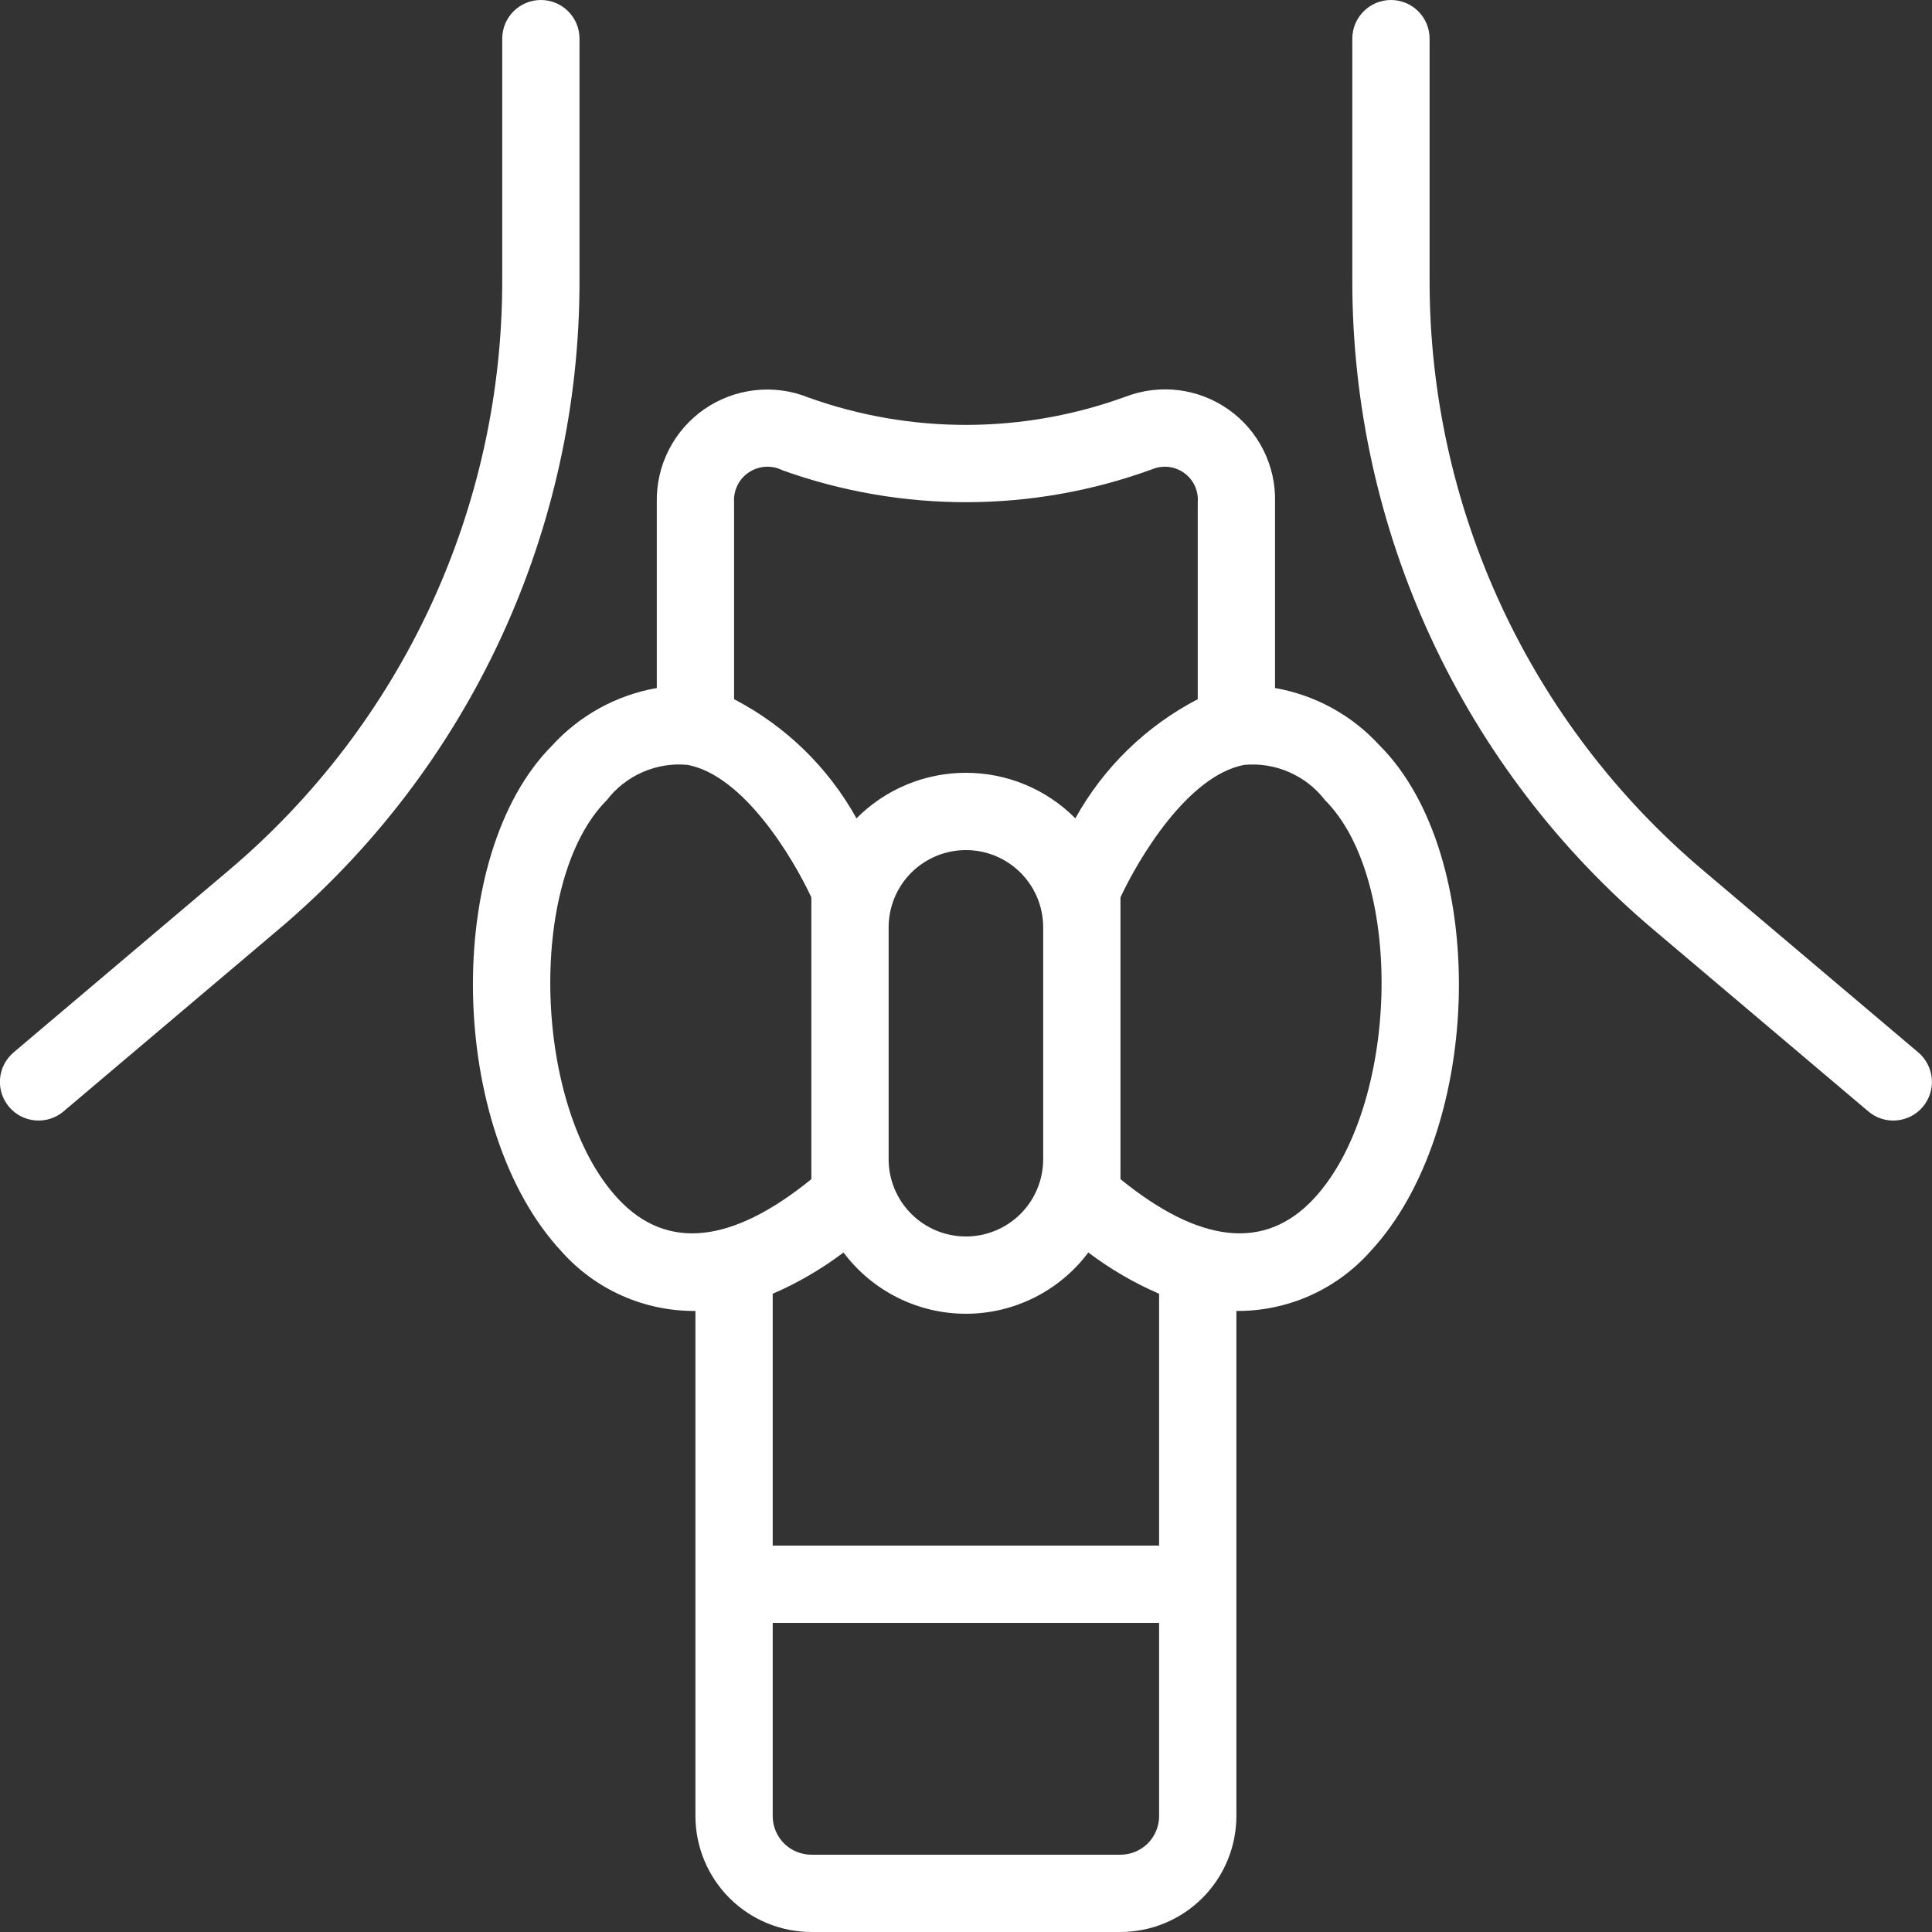<svg width="42" height="42" viewBox="0 0 42 42" fill="none" xmlns="http://www.w3.org/2000/svg">
<rect x="0" y="0" width="42" height="42" fill="#333333" stroke="none"/>
<g id="Group 62736">
<path id="Vector" d="M12.598 0.84C12.598 0.617 12.51 0.403 12.352 0.246C12.195 0.088 11.981 -0 11.758 -0C11.536 -0 11.322 0.088 11.164 0.246C11.007 0.403 10.918 0.617 10.918 0.84V6.098C10.92 8.54 10.389 10.953 9.362 13.168C8.334 15.383 6.836 17.347 4.97 18.923L0.296 22.878C0.211 22.95 0.142 23.037 0.091 23.135C0.041 23.233 0.01 23.34 0.001 23.45C-0.008 23.56 0.004 23.671 0.038 23.776C0.072 23.881 0.126 23.978 0.197 24.062C0.268 24.147 0.355 24.216 0.453 24.267C0.551 24.317 0.658 24.348 0.768 24.357C0.878 24.366 0.989 24.354 1.094 24.32C1.199 24.287 1.297 24.233 1.381 24.161L6.055 20.206C8.107 18.472 9.756 16.312 10.886 13.875C12.016 11.438 12.601 8.784 12.598 6.098V0.84Z" fill="white"/>
<path id="Vector_2" d="M41.701 22.878L37.027 18.923C35.161 17.347 33.662 15.383 32.635 13.168C31.608 10.953 31.076 8.54 31.078 6.098V0.84C31.078 0.617 30.99 0.403 30.832 0.246C30.675 0.088 30.461 -0 30.238 -0C30.016 -0 29.802 0.088 29.645 0.246C29.487 0.403 29.398 0.617 29.398 0.84V6.098C29.396 8.784 29.98 11.438 31.111 13.875C32.241 16.312 33.889 18.472 35.941 20.206L40.616 24.161C40.786 24.305 41.006 24.376 41.228 24.357C41.45 24.338 41.656 24.233 41.8 24.062C41.944 23.892 42.014 23.672 41.996 23.45C41.977 23.228 41.871 23.022 41.701 22.878Z" fill="white"/>
<path id="Vector_3" d="M27.718 14.957V10.92C27.729 10.527 27.642 10.137 27.466 9.785C27.29 9.434 27.03 9.131 26.709 8.904C26.388 8.677 26.016 8.532 25.626 8.483C25.236 8.434 24.84 8.482 24.473 8.622C22.247 9.435 19.806 9.442 17.576 8.642C17.208 8.493 16.808 8.439 16.413 8.483C16.019 8.527 15.641 8.668 15.314 8.893C14.988 9.119 14.722 9.422 14.541 9.776C14.36 10.13 14.27 10.523 14.278 10.92V14.957C13.403 15.11 12.603 15.549 12.004 16.206C9.618 18.593 9.731 24.558 12.213 27.212C12.578 27.621 13.026 27.947 13.527 28.169C14.028 28.391 14.57 28.503 15.118 28.499V39.48C15.119 40.148 15.385 40.788 15.857 41.261C16.329 41.733 16.97 41.999 17.638 42H24.358C25.026 41.999 25.667 41.733 26.139 41.261C26.612 40.788 26.877 40.148 26.878 39.48V28.499C27.426 28.503 27.968 28.391 28.47 28.169C28.97 27.947 29.418 27.621 29.783 27.212C32.266 24.558 32.379 18.593 29.992 16.206C29.393 15.549 28.593 15.11 27.718 14.957ZM15.958 10.92C15.95 10.792 15.975 10.665 16.032 10.55C16.088 10.436 16.174 10.338 16.28 10.268C16.387 10.197 16.51 10.155 16.637 10.147C16.765 10.139 16.892 10.165 17.006 10.222C19.608 11.156 22.455 11.149 25.051 10.2C25.165 10.153 25.288 10.137 25.41 10.151C25.531 10.166 25.647 10.212 25.746 10.284C25.845 10.356 25.924 10.453 25.975 10.564C26.026 10.675 26.048 10.798 26.038 10.92V15.2C24.916 15.783 23.99 16.684 23.377 17.79C23.066 17.476 22.695 17.227 22.287 17.057C21.878 16.887 21.44 16.8 20.998 16.8C20.556 16.8 20.118 16.887 19.71 17.057C19.301 17.227 18.931 17.476 18.619 17.79C18.006 16.684 17.081 15.783 15.958 15.2V10.92ZM22.678 20.16V25.2C22.678 25.645 22.501 26.073 22.186 26.388C21.871 26.703 21.444 26.88 20.998 26.88C20.553 26.88 20.125 26.703 19.81 26.388C19.495 26.073 19.318 25.645 19.318 25.2V20.16C19.318 19.714 19.495 19.287 19.81 18.972C20.125 18.657 20.553 18.48 20.998 18.48C21.444 18.48 21.871 18.657 22.186 18.972C22.501 19.287 22.678 19.714 22.678 20.16ZM13.44 26.064C11.587 24.083 11.446 19.14 13.192 17.394C13.396 17.128 13.664 16.918 13.972 16.784C14.279 16.65 14.615 16.596 14.949 16.628C16.179 16.862 17.25 18.674 17.638 19.508V25.634C15.911 27.037 14.497 27.195 13.44 26.064ZM25.198 39.48C25.198 39.703 25.109 39.916 24.952 40.074C24.794 40.231 24.581 40.319 24.358 40.32H17.638C17.415 40.319 17.202 40.231 17.044 40.074C16.887 39.916 16.798 39.703 16.798 39.48V35.28H25.198V39.48ZM25.198 33.6H16.798V28.125C17.345 27.889 17.862 27.587 18.337 27.228C18.647 27.641 19.048 27.977 19.51 28.208C19.972 28.439 20.482 28.56 20.998 28.56C21.515 28.56 22.024 28.439 22.486 28.208C22.948 27.977 23.35 27.641 23.659 27.228C24.134 27.587 24.651 27.889 25.198 28.125V33.6ZM28.556 26.064C27.498 27.195 26.085 27.037 24.358 25.634V19.508C24.746 18.674 25.817 16.862 27.047 16.628C27.381 16.597 27.717 16.651 28.024 16.785C28.331 16.919 28.6 17.128 28.804 17.394C30.551 19.14 30.41 24.083 28.556 26.064Z" fill="white"/>
</g>
</svg>
